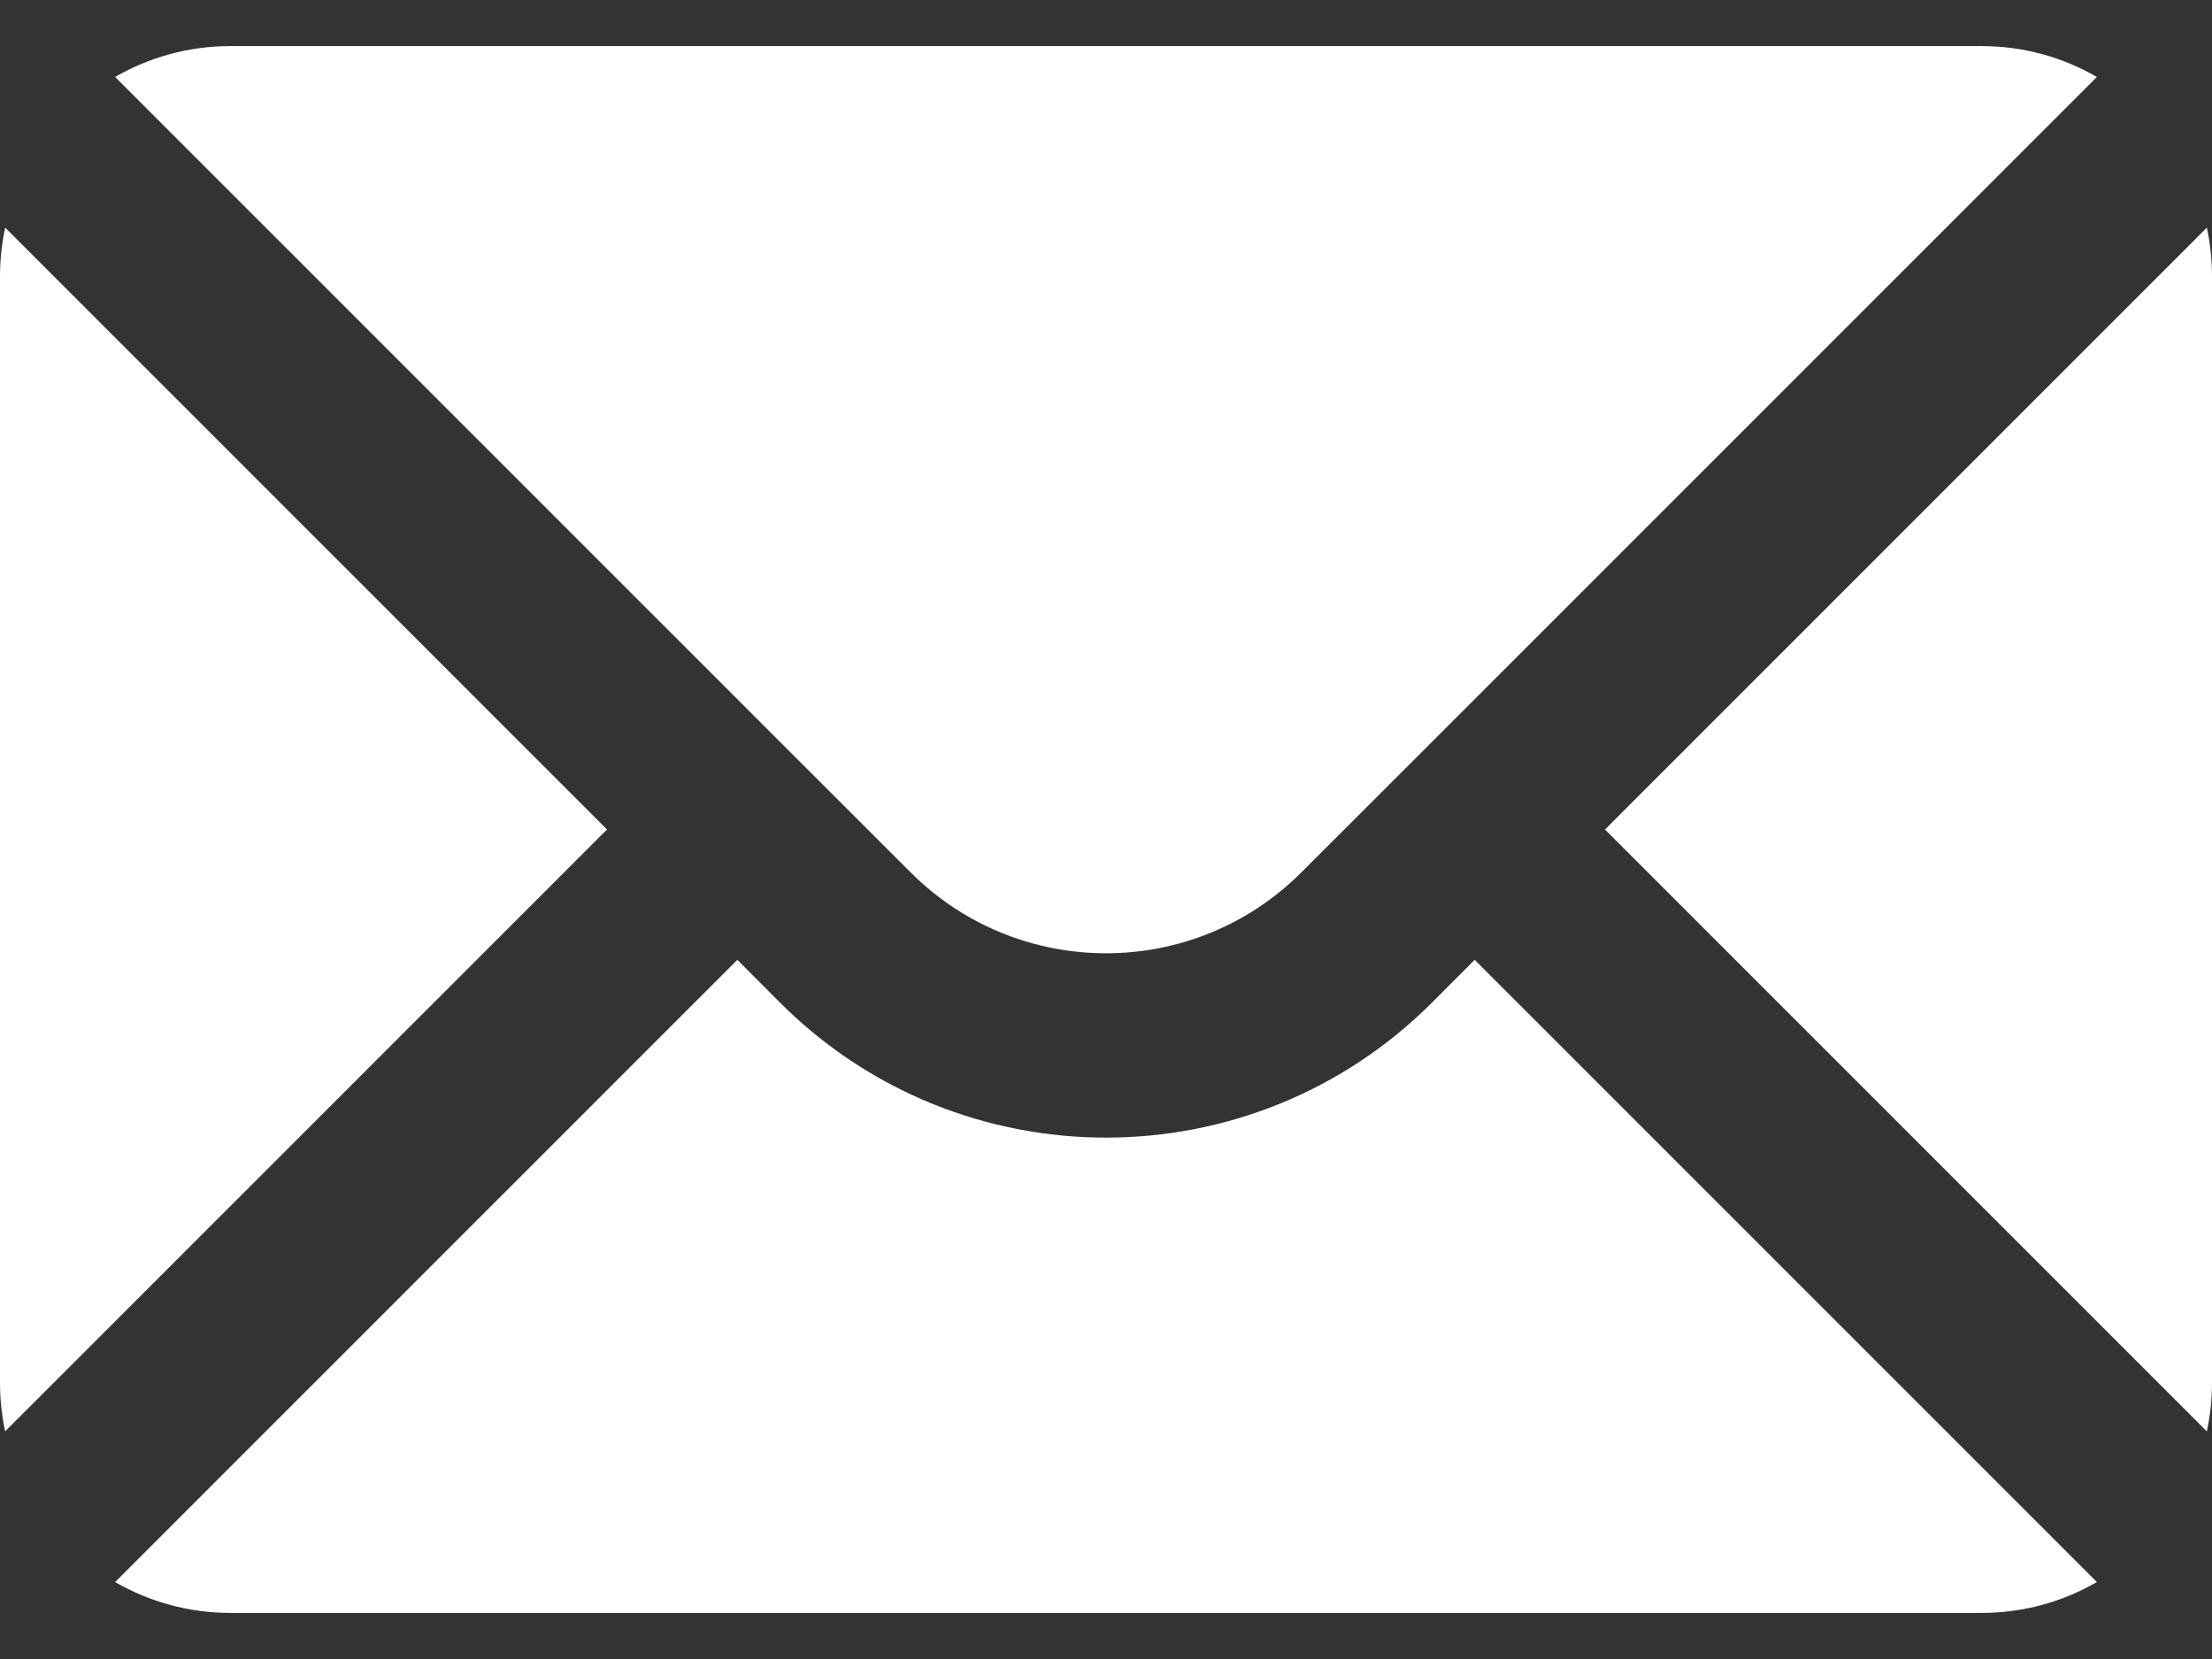 <svg width="24" height="18" viewBox="0 0 24 18" fill="none" xmlns="http://www.w3.org/2000/svg">
<rect x="0" y="0" width="24" height="18" fill="#333333" stroke="none"/>
<path fill-rule="evenodd" clip-rule="evenodd" d="M0.056 2.47C0.019 2.641 0 2.818 0 3V15C0 15.182 0.019 15.359 0.056 15.53L6.586 9L0.056 2.47ZM1.249 17.165C1.617 17.378 2.044 17.5 2.5 17.5H21.5C21.956 17.5 22.383 17.378 22.751 17.165L16 10.414L15.536 10.879C13.583 12.831 10.417 12.831 8.464 10.879L8 10.414L1.249 17.165ZM23.944 15.53C23.981 15.359 24 15.182 24 15V3C24 2.818 23.981 2.641 23.944 2.47L17.414 9L23.944 15.53ZM22.751 0.835C22.383 0.622 21.956 0.5 21.5 0.5H2.5C2.044 0.5 1.617 0.622 1.249 0.835L8.707 8.293L9.879 9.464C11.05 10.636 12.95 10.636 14.121 9.464L15.293 8.293L22.751 0.835Z" fill="white"/>
</svg>
